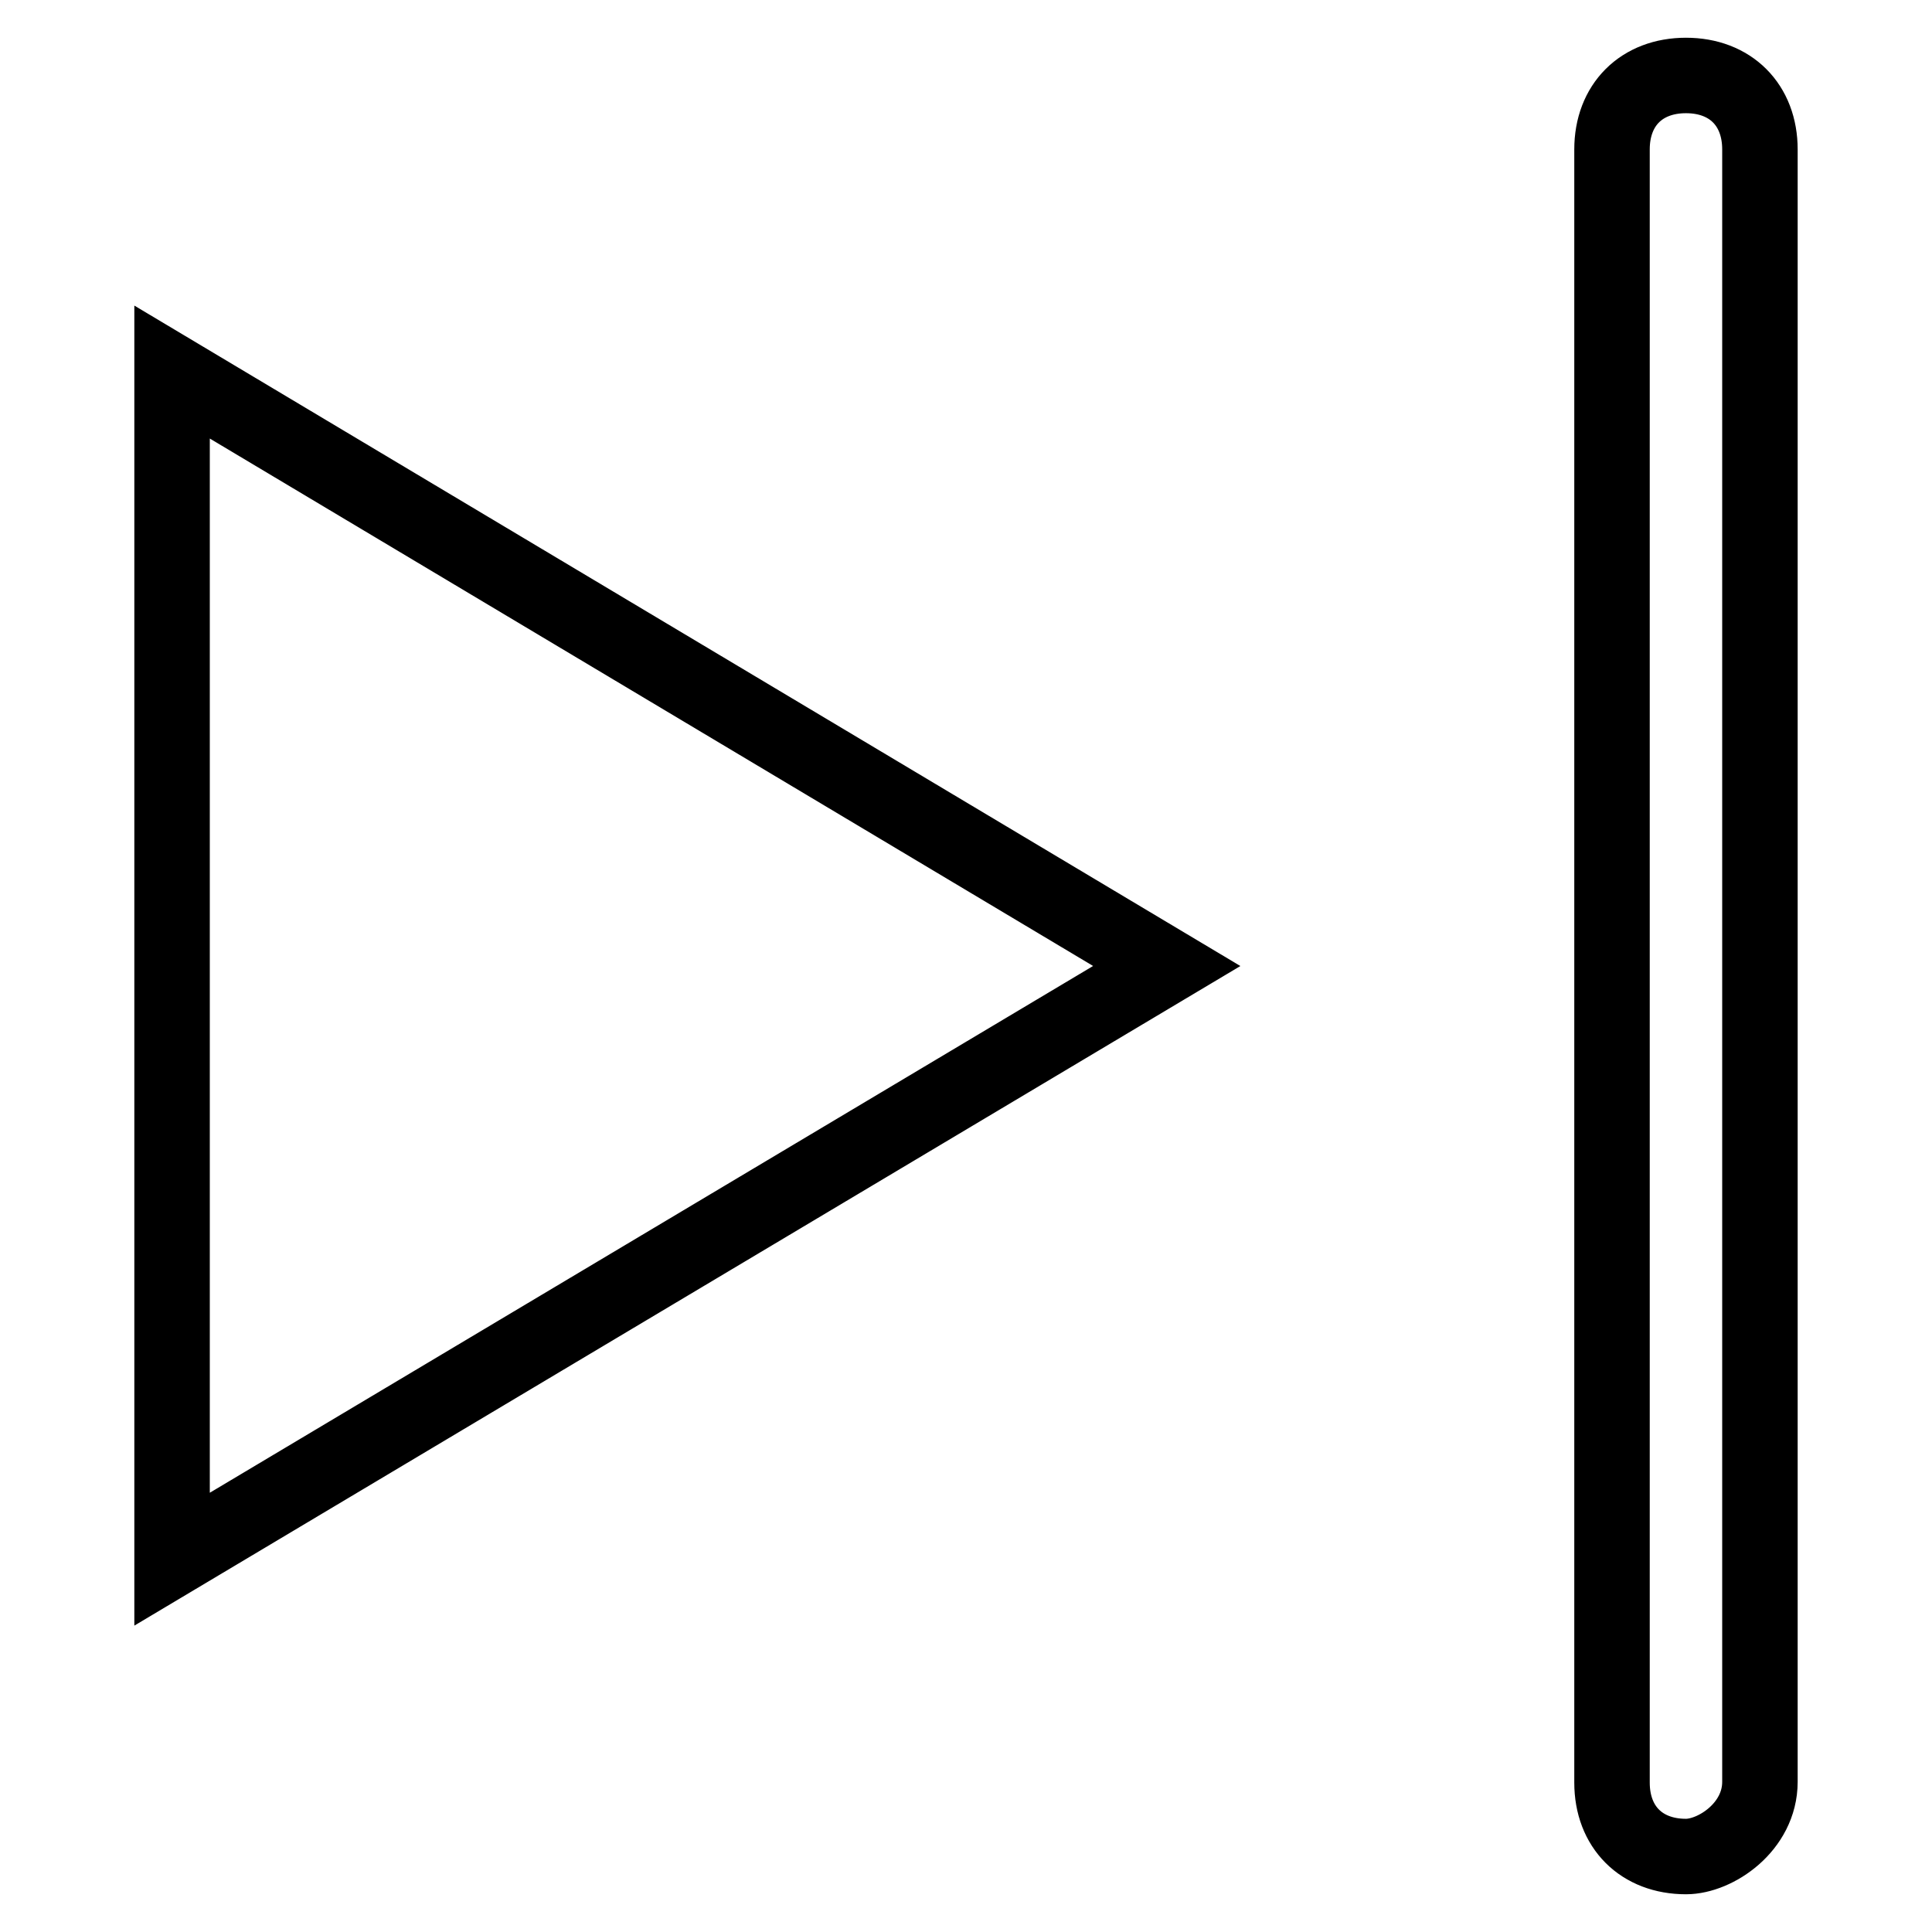 <?xml version="1.0" encoding="utf-8"?>
<!-- Svg Vector Icons : http://www.onlinewebfonts.com/icon -->
<!DOCTYPE svg PUBLIC "-//W3C//DTD SVG 1.1//EN" "http://www.w3.org/Graphics/SVG/1.1/DTD/svg11.dtd">
<svg version="1.1" xmlns="http://www.w3.org/2000/svg" xmlns:xlink="http://www.w3.org/1999/xlink" x="0px" y="0px" viewBox="0 0 256 256" enable-background="new 0 0 256 256" xml:space="preserve">
<g> <path stroke-width="10" fill-opacity="0" stroke="#000000"  d="M154.6,128L22.8,49.3v157.3L154.6,128z M223.4,246c-5.9,0-9.8-3.9-9.8-9.8V19.8c0-5.9,3.9-9.8,9.8-9.8l0,0 c5.9,0,9.8,3.9,9.8,9.8v216.3C233.2,242.1,227.3,246,223.4,246L223.4,246z"/></g>
</svg>
